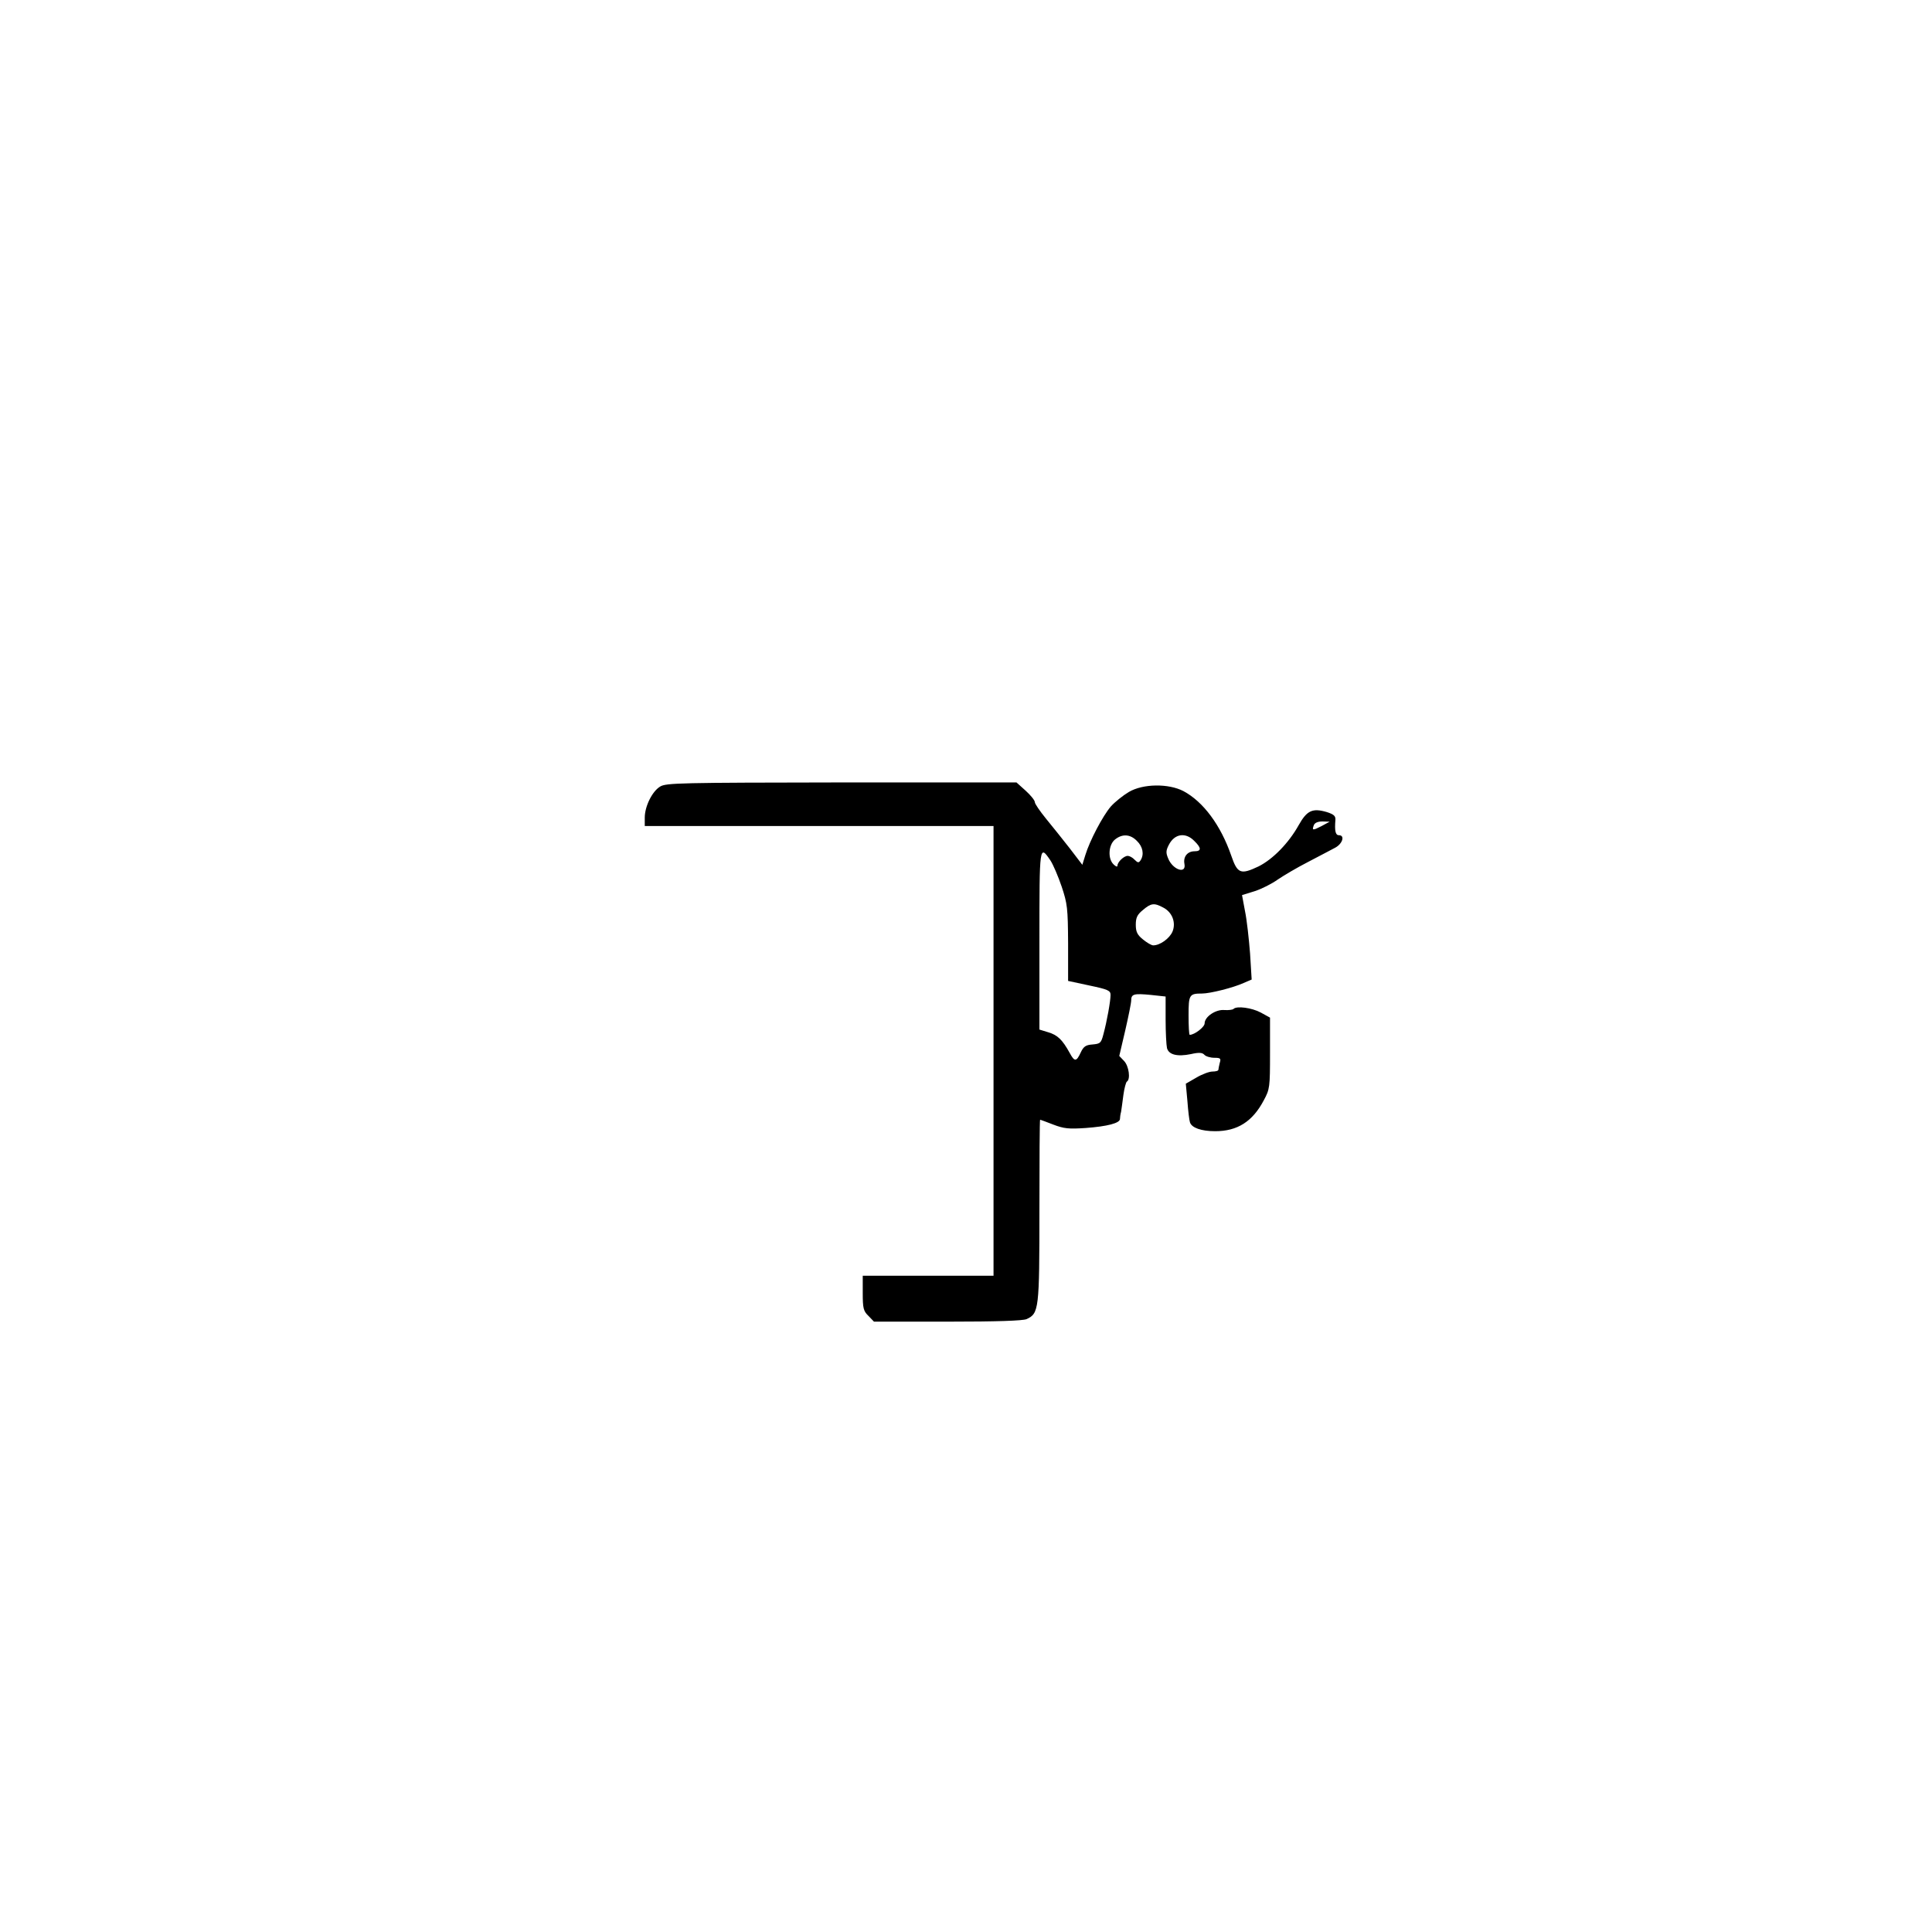 <?xml version="1.0" encoding="UTF-8" standalone="yes"?>
<svg version="1.0" xmlns="http://www.w3.org/2000/svg" width="100mm" height="100mm" viewBox="0 0 842 596" preserveAspectRatio="xMidYMid meet">
  <g transform="translate(0,596) scale(0.1,-0.1)" fill="#000000" stroke="none">
    <path d="M2877 3762 c-35 -21 -67 -87 -67 -135 l0 -37 760 0 760 0 0 -980 0
-980 -285 0 -285 0 0 -75 c0 -67 3 -79 25 -100 l24 -25 320 0 c218 0 328 4
345 11 54 25 56 42 56 473 0 218 1 396 3 396 1 0 27 -9 57 -21 47 -18 68 -20
142 -15 94 7 148 21 149 39 0 7 2 21 5 32 2 11 6 44 10 73 4 29 11 55 15 58
17 10 9 68 -12 90 l-21 22 26 111 c14 61 26 120 26 131 0 28 12 31 85 24 l65
-7 0 -101 c0 -55 3 -111 6 -124 8 -29 45 -38 104 -26 35 8 50 7 59 -3 6 -7 26
-13 43 -13 27 0 30 -3 24 -22 -3 -13 -6 -26 -6 -30 0 -5 -12 -8 -26 -8 -14 0
-46 -12 -71 -27 l-45 -26 7 -76 c3 -42 8 -83 11 -92 7 -24 49 -39 110 -39 97
0 163 42 212 135 26 48 27 57 27 205 l0 155 -40 22 c-39 21 -105 30 -119 16
-4 -4 -22 -6 -39 -5 -38 4 -87 -29 -87 -58 0 -16 -44 -50 -65 -50 -3 0 -5 38
-5 84 0 91 3 96 59 96 34 0 135 25 181 46 l35 15 -7 114 c-5 63 -14 146 -22
184 l-13 70 55 17 c31 10 76 33 101 51 25 17 84 52 131 76 47 25 100 52 118
62 33 17 45 55 17 55 -15 0 -19 20 -15 67 1 17 -7 24 -38 34 -62 18 -86 7
-122 -57 -44 -79 -113 -149 -175 -180 -78 -37 -92 -32 -119 47 -46 133 -122
235 -208 281 -65 34 -177 33 -239 -4 -25 -15 -60 -43 -78 -63 -35 -41 -92
-149 -111 -212 l-13 -42 -55 72 c-31 40 -78 98 -104 130 -26 32 -48 64 -48 71
0 8 -18 30 -40 50 l-40 36 -763 0 c-704 -1 -764 -2 -790 -18z m2883 -172 c-39
-20 -43 -20 -34 4 4 10 17 16 38 16 l31 -1 -35 -19z m-805 -65 c26 -25 32 -59
16 -84 -8 -12 -12 -12 -26 2 -9 10 -23 17 -30 17 -17 0 -45 -27 -45 -43 0 -6
-7 -4 -17 6 -26 25 -22 85 6 108 32 26 67 24 96 -6z m250 0 c31 -30 32 -45 1
-45 -31 0 -50 -24 -44 -55 9 -46 -51 -26 -71 24 -10 24 -10 34 3 59 25 49 73
56 111 17z m-627 -85 c12 -18 34 -70 49 -114 25 -75 27 -94 28 -246 l0 -165
93 -20 c81 -17 92 -22 92 -41 0 -27 -16 -116 -31 -171 -10 -39 -14 -42 -48
-45 -29 -2 -39 -9 -51 -35 -19 -41 -27 -41 -48 -2 -32 58 -53 78 -93 90 l-39
12 0 389 c0 417 0 418 48 348z m491 -205 c40 -20 57 -66 41 -105 -13 -30 -54
-60 -84 -60 -8 0 -28 12 -45 26 -25 20 -31 34 -31 64 0 30 6 44 31 64 35 30
49 32 88 11z"/>
  </g>
</svg>